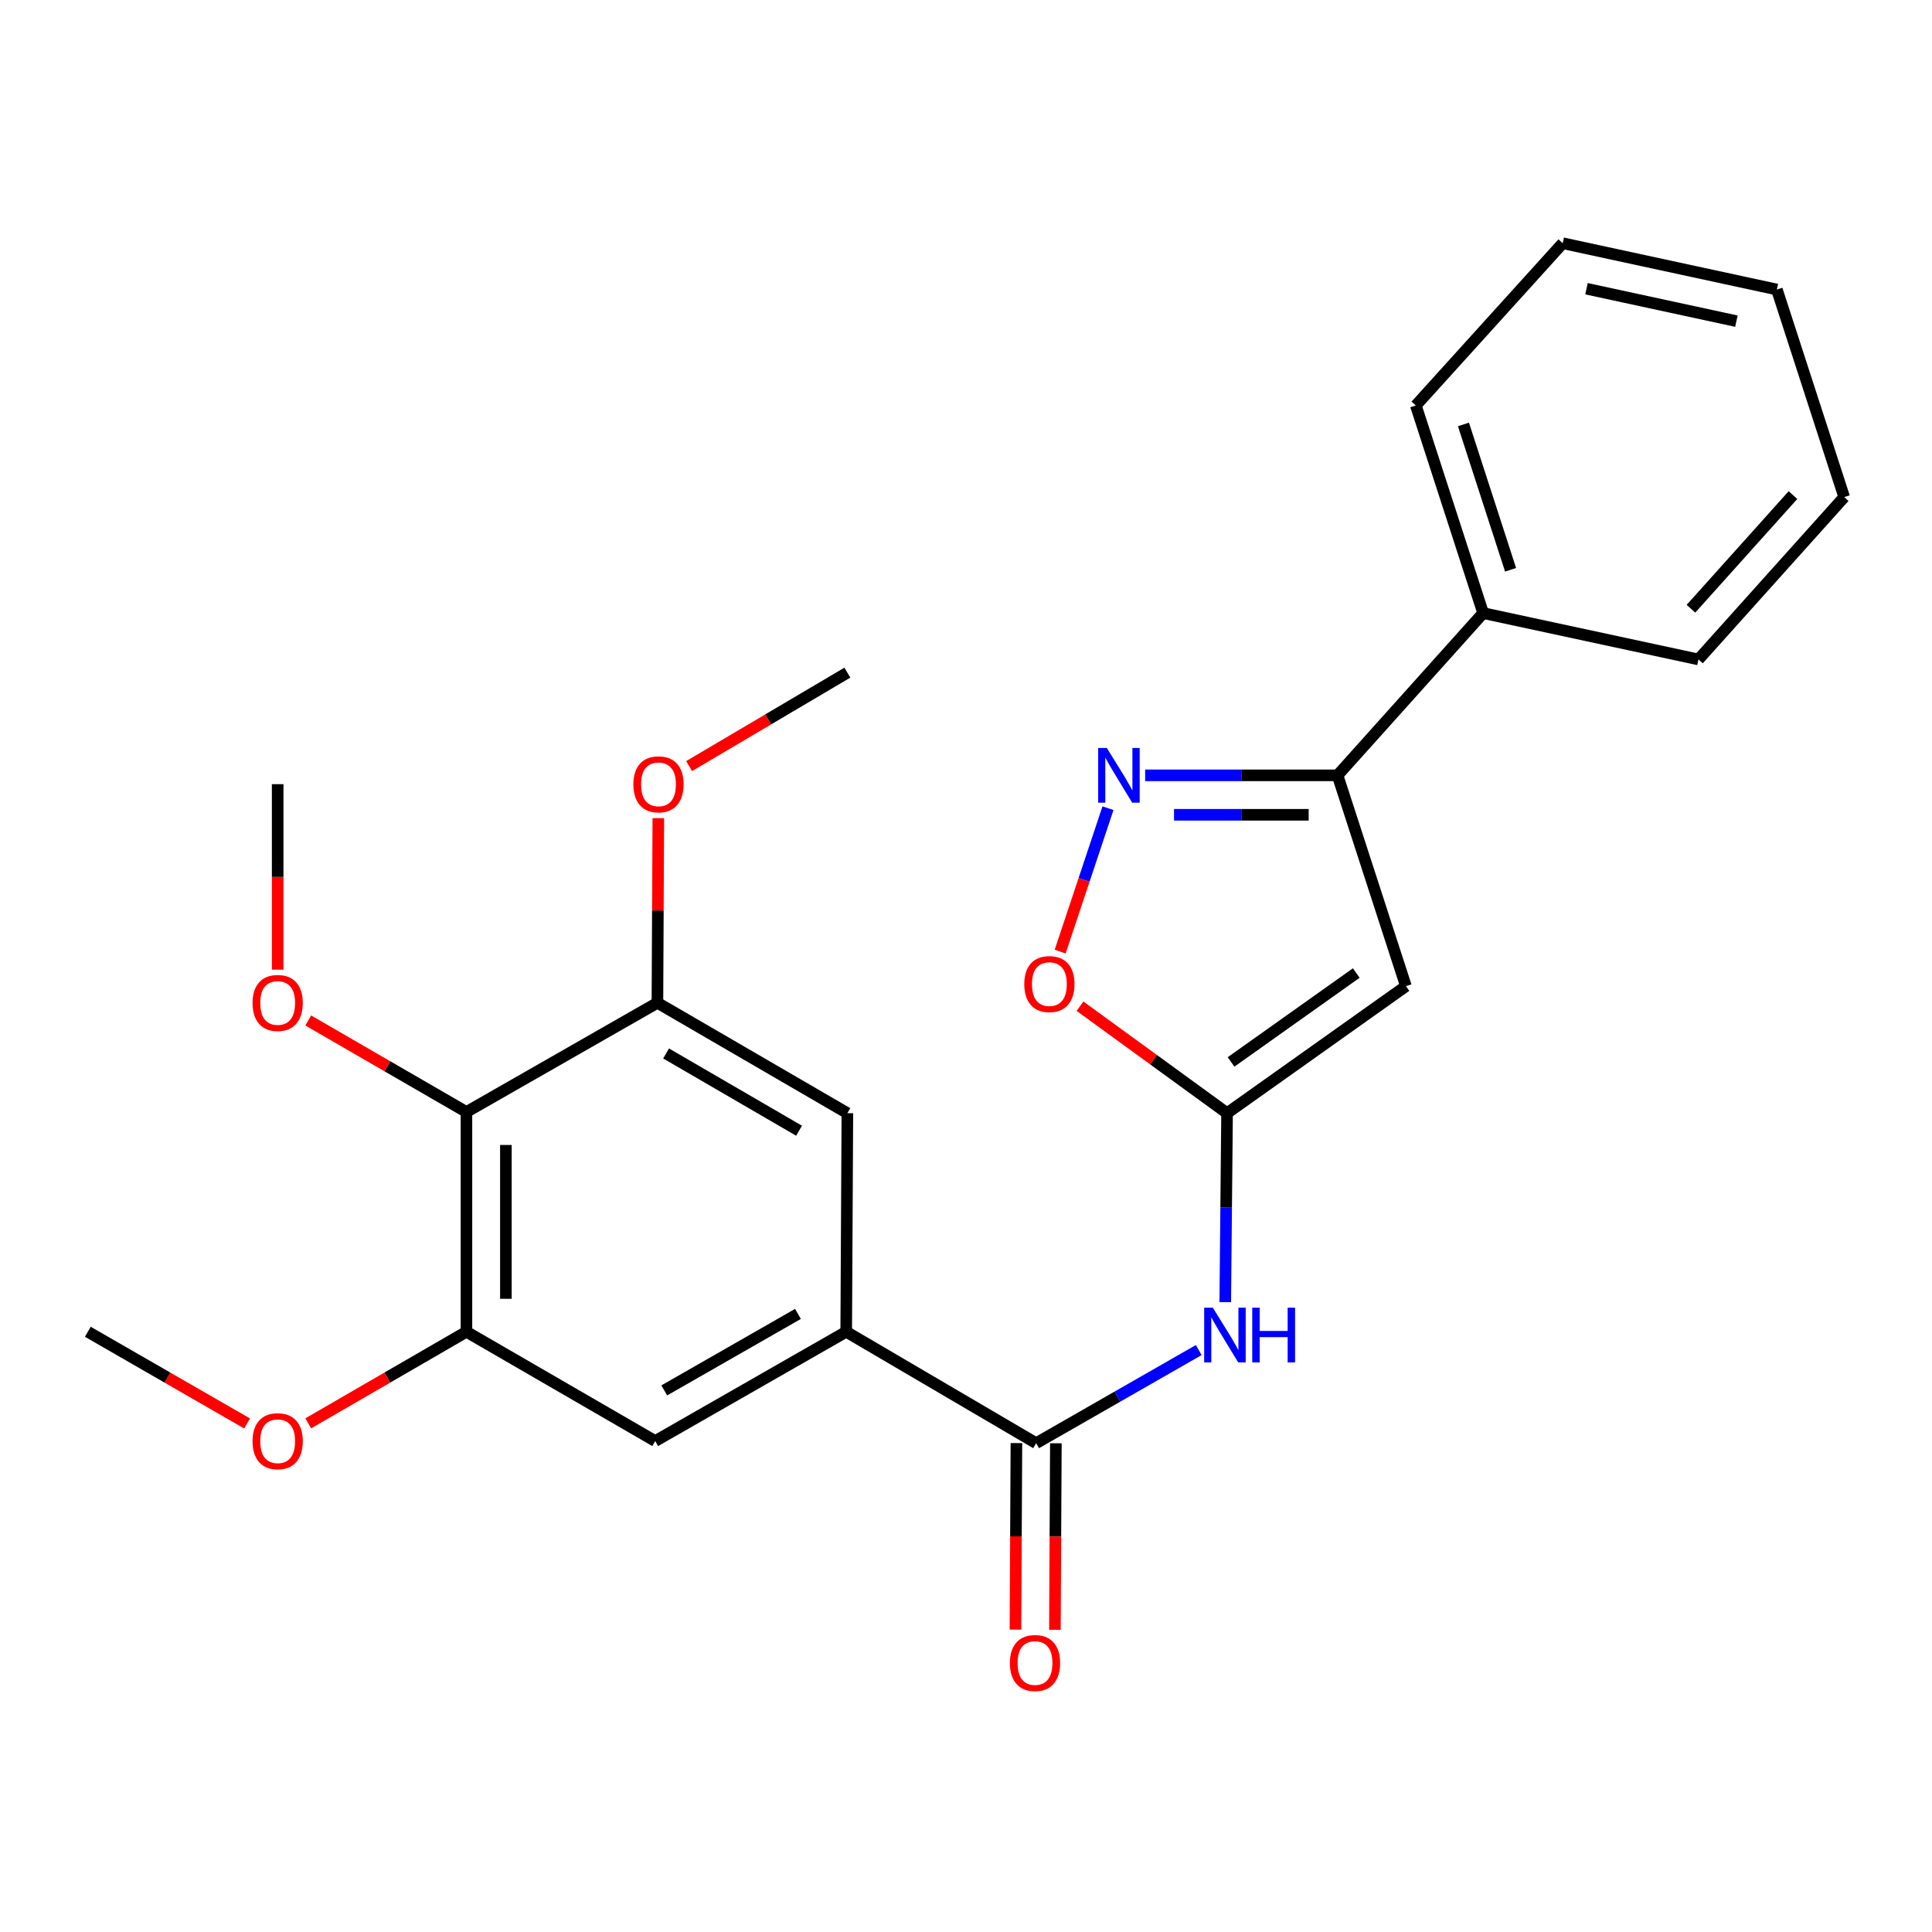 <?xml version='1.0' encoding='iso-8859-1'?>
<svg version='1.1' baseProfile='full'
              xmlns='http://www.w3.org/2000/svg'
                      xmlns:rdkit='http://www.rdkit.org/xml'
                      xmlns:xlink='http://www.w3.org/1999/xlink'
                  xml:space='preserve'
width='1000px' height='1000px' viewBox='0 0 1000 1000'>
<!-- END OF HEADER -->
<rect style='opacity:1.0;fill:#FFFFFF;stroke:none' width='1000' height='1000' x='0' y='0'> </rect>
<path class='bond-0' d='M 635.125,576.17 L 727.704,510.434' style='fill:none;fill-rule:evenodd;stroke:#000000;stroke-width:6px;stroke-linecap:butt;stroke-linejoin:miter;stroke-opacity:1' />
<path class='bond-0' d='M 637.188,549.658 L 701.994,503.643' style='fill:none;fill-rule:evenodd;stroke:#000000;stroke-width:6px;stroke-linecap:butt;stroke-linejoin:miter;stroke-opacity:1' />
<path class='bond-4' d='M 635.125,576.17 L 634.656,625.079' style='fill:none;fill-rule:evenodd;stroke:#000000;stroke-width:6px;stroke-linecap:butt;stroke-linejoin:miter;stroke-opacity:1' />
<path class='bond-4' d='M 634.656,625.079 L 634.187,673.989' style='fill:none;fill-rule:evenodd;stroke:#0000FF;stroke-width:6px;stroke-linecap:butt;stroke-linejoin:miter;stroke-opacity:1' />
<path class='bond-6' d='M 635.125,576.17 L 597.063,548.485' style='fill:none;fill-rule:evenodd;stroke:#000000;stroke-width:6px;stroke-linecap:butt;stroke-linejoin:miter;stroke-opacity:1' />
<path class='bond-6' d='M 597.063,548.485 L 559.001,520.8' style='fill:none;fill-rule:evenodd;stroke:#FF0000;stroke-width:6px;stroke-linecap:butt;stroke-linejoin:miter;stroke-opacity:1' />
<path class='bond-2' d='M 727.704,510.434 L 692.306,401.313' style='fill:none;fill-rule:evenodd;stroke:#000000;stroke-width:6px;stroke-linecap:butt;stroke-linejoin:miter;stroke-opacity:1' />
<path class='bond-1' d='M 573.487,418.318 L 561.11,455.439' style='fill:none;fill-rule:evenodd;stroke:#0000FF;stroke-width:6px;stroke-linecap:butt;stroke-linejoin:miter;stroke-opacity:1' />
<path class='bond-1' d='M 561.11,455.439 L 548.732,492.56' style='fill:none;fill-rule:evenodd;stroke:#FF0000;stroke-width:6px;stroke-linecap:butt;stroke-linejoin:miter;stroke-opacity:1' />
<path class='bond-25' d='M 592.726,401.313 L 642.516,401.313' style='fill:none;fill-rule:evenodd;stroke:#0000FF;stroke-width:6px;stroke-linecap:butt;stroke-linejoin:miter;stroke-opacity:1' />
<path class='bond-25' d='M 642.516,401.313 L 692.306,401.313' style='fill:none;fill-rule:evenodd;stroke:#000000;stroke-width:6px;stroke-linecap:butt;stroke-linejoin:miter;stroke-opacity:1' />
<path class='bond-25' d='M 607.663,421.735 L 642.516,421.735' style='fill:none;fill-rule:evenodd;stroke:#0000FF;stroke-width:6px;stroke-linecap:butt;stroke-linejoin:miter;stroke-opacity:1' />
<path class='bond-25' d='M 642.516,421.735 L 677.369,421.735' style='fill:none;fill-rule:evenodd;stroke:#000000;stroke-width:6px;stroke-linecap:butt;stroke-linejoin:miter;stroke-opacity:1' />
<path class='bond-13' d='M 692.306,401.313 L 767.674,317.334' style='fill:none;fill-rule:evenodd;stroke:#000000;stroke-width:6px;stroke-linecap:butt;stroke-linejoin:miter;stroke-opacity:1' />
<path class='bond-3' d='M 536.306,746.987 L 578.387,722.885' style='fill:none;fill-rule:evenodd;stroke:#000000;stroke-width:6px;stroke-linecap:butt;stroke-linejoin:miter;stroke-opacity:1' />
<path class='bond-3' d='M 578.387,722.885 L 620.469,698.784' style='fill:none;fill-rule:evenodd;stroke:#0000FF;stroke-width:6px;stroke-linecap:butt;stroke-linejoin:miter;stroke-opacity:1' />
<path class='bond-5' d='M 536.306,746.987 L 437.997,689.318' style='fill:none;fill-rule:evenodd;stroke:#000000;stroke-width:6px;stroke-linecap:butt;stroke-linejoin:miter;stroke-opacity:1' />
<path class='bond-12' d='M 526.095,746.934 L 525.844,795.205' style='fill:none;fill-rule:evenodd;stroke:#000000;stroke-width:6px;stroke-linecap:butt;stroke-linejoin:miter;stroke-opacity:1' />
<path class='bond-12' d='M 525.844,795.205 L 525.594,843.476' style='fill:none;fill-rule:evenodd;stroke:#FF0000;stroke-width:6px;stroke-linecap:butt;stroke-linejoin:miter;stroke-opacity:1' />
<path class='bond-12' d='M 546.516,747.04 L 546.266,795.311' style='fill:none;fill-rule:evenodd;stroke:#000000;stroke-width:6px;stroke-linecap:butt;stroke-linejoin:miter;stroke-opacity:1' />
<path class='bond-12' d='M 546.266,795.311 L 546.015,843.582' style='fill:none;fill-rule:evenodd;stroke:#FF0000;stroke-width:6px;stroke-linecap:butt;stroke-linejoin:miter;stroke-opacity:1' />
<path class='bond-10' d='M 437.997,689.318 L 438.598,576.17' style='fill:none;fill-rule:evenodd;stroke:#000000;stroke-width:6px;stroke-linecap:butt;stroke-linejoin:miter;stroke-opacity:1' />
<path class='bond-11' d='M 437.997,689.318 L 339.132,745.887' style='fill:none;fill-rule:evenodd;stroke:#000000;stroke-width:6px;stroke-linecap:butt;stroke-linejoin:miter;stroke-opacity:1' />
<path class='bond-11' d='M 413.025,680.078 L 343.82,719.676' style='fill:none;fill-rule:evenodd;stroke:#000000;stroke-width:6px;stroke-linecap:butt;stroke-linejoin:miter;stroke-opacity:1' />
<path class='bond-7' d='M 241.425,575.568 L 241.425,689.318' style='fill:none;fill-rule:evenodd;stroke:#000000;stroke-width:6px;stroke-linecap:butt;stroke-linejoin:miter;stroke-opacity:1' />
<path class='bond-7' d='M 261.847,592.631 L 261.847,672.256' style='fill:none;fill-rule:evenodd;stroke:#000000;stroke-width:6px;stroke-linecap:butt;stroke-linejoin:miter;stroke-opacity:1' />
<path class='bond-14' d='M 241.425,575.568 L 200.482,551.883' style='fill:none;fill-rule:evenodd;stroke:#000000;stroke-width:6px;stroke-linecap:butt;stroke-linejoin:miter;stroke-opacity:1' />
<path class='bond-14' d='M 200.482,551.883 L 159.54,528.198' style='fill:none;fill-rule:evenodd;stroke:#FF0000;stroke-width:6px;stroke-linecap:butt;stroke-linejoin:miter;stroke-opacity:1' />
<path class='bond-26' d='M 241.425,575.568 L 340.278,519.045' style='fill:none;fill-rule:evenodd;stroke:#000000;stroke-width:6px;stroke-linecap:butt;stroke-linejoin:miter;stroke-opacity:1' />
<path class='bond-8' d='M 340.278,519.045 L 438.598,576.17' style='fill:none;fill-rule:evenodd;stroke:#000000;stroke-width:6px;stroke-linecap:butt;stroke-linejoin:miter;stroke-opacity:1' />
<path class='bond-8' d='M 344.767,545.272 L 413.591,585.259' style='fill:none;fill-rule:evenodd;stroke:#000000;stroke-width:6px;stroke-linecap:butt;stroke-linejoin:miter;stroke-opacity:1' />
<path class='bond-15' d='M 340.278,519.045 L 340.513,471.26' style='fill:none;fill-rule:evenodd;stroke:#000000;stroke-width:6px;stroke-linecap:butt;stroke-linejoin:miter;stroke-opacity:1' />
<path class='bond-15' d='M 340.513,471.26 L 340.748,423.474' style='fill:none;fill-rule:evenodd;stroke:#FF0000;stroke-width:6px;stroke-linecap:butt;stroke-linejoin:miter;stroke-opacity:1' />
<path class='bond-9' d='M 241.425,689.318 L 339.132,745.887' style='fill:none;fill-rule:evenodd;stroke:#000000;stroke-width:6px;stroke-linecap:butt;stroke-linejoin:miter;stroke-opacity:1' />
<path class='bond-16' d='M 241.425,689.318 L 200.483,713.022' style='fill:none;fill-rule:evenodd;stroke:#000000;stroke-width:6px;stroke-linecap:butt;stroke-linejoin:miter;stroke-opacity:1' />
<path class='bond-16' d='M 200.483,713.022 L 159.54,736.726' style='fill:none;fill-rule:evenodd;stroke:#FF0000;stroke-width:6px;stroke-linecap:butt;stroke-linejoin:miter;stroke-opacity:1' />
<path class='bond-17' d='M 767.674,317.334 L 732.832,209.869' style='fill:none;fill-rule:evenodd;stroke:#000000;stroke-width:6px;stroke-linecap:butt;stroke-linejoin:miter;stroke-opacity:1' />
<path class='bond-17' d='M 781.874,294.916 L 757.485,219.691' style='fill:none;fill-rule:evenodd;stroke:#000000;stroke-width:6px;stroke-linecap:butt;stroke-linejoin:miter;stroke-opacity:1' />
<path class='bond-18' d='M 767.674,317.334 L 879.121,341.33' style='fill:none;fill-rule:evenodd;stroke:#000000;stroke-width:6px;stroke-linecap:butt;stroke-linejoin:miter;stroke-opacity:1' />
<path class='bond-19' d='M 143.718,501.896 L 143.718,453.891' style='fill:none;fill-rule:evenodd;stroke:#FF0000;stroke-width:6px;stroke-linecap:butt;stroke-linejoin:miter;stroke-opacity:1' />
<path class='bond-19' d='M 143.718,453.891 L 143.718,405.885' style='fill:none;fill-rule:evenodd;stroke:#000000;stroke-width:6px;stroke-linecap:butt;stroke-linejoin:miter;stroke-opacity:1' />
<path class='bond-20' d='M 356.673,396.533 L 397.635,372.346' style='fill:none;fill-rule:evenodd;stroke:#FF0000;stroke-width:6px;stroke-linecap:butt;stroke-linejoin:miter;stroke-opacity:1' />
<path class='bond-20' d='M 397.635,372.346 L 438.598,348.159' style='fill:none;fill-rule:evenodd;stroke:#000000;stroke-width:6px;stroke-linecap:butt;stroke-linejoin:miter;stroke-opacity:1' />
<path class='bond-21' d='M 127.883,736.771 L 86.669,713.045' style='fill:none;fill-rule:evenodd;stroke:#FF0000;stroke-width:6px;stroke-linecap:butt;stroke-linejoin:miter;stroke-opacity:1' />
<path class='bond-21' d='M 86.669,713.045 L 45.455,689.318' style='fill:none;fill-rule:evenodd;stroke:#000000;stroke-width:6px;stroke-linecap:butt;stroke-linejoin:miter;stroke-opacity:1' />
<path class='bond-23' d='M 732.832,209.869 L 808.869,125.89' style='fill:none;fill-rule:evenodd;stroke:#000000;stroke-width:6px;stroke-linecap:butt;stroke-linejoin:miter;stroke-opacity:1' />
<path class='bond-22' d='M 879.121,341.33 L 954.545,257.294' style='fill:none;fill-rule:evenodd;stroke:#000000;stroke-width:6px;stroke-linecap:butt;stroke-linejoin:miter;stroke-opacity:1' />
<path class='bond-22' d='M 875.236,315.083 L 928.034,256.258' style='fill:none;fill-rule:evenodd;stroke:#000000;stroke-width:6px;stroke-linecap:butt;stroke-linejoin:miter;stroke-opacity:1' />
<path class='bond-24' d='M 954.545,257.294 L 919.703,149.863' style='fill:none;fill-rule:evenodd;stroke:#000000;stroke-width:6px;stroke-linecap:butt;stroke-linejoin:miter;stroke-opacity:1' />
<path class='bond-27' d='M 808.869,125.89 L 919.703,149.863' style='fill:none;fill-rule:evenodd;stroke:#000000;stroke-width:6px;stroke-linecap:butt;stroke-linejoin:miter;stroke-opacity:1' />
<path class='bond-27' d='M 821.177,149.446 L 898.761,166.227' style='fill:none;fill-rule:evenodd;stroke:#000000;stroke-width:6px;stroke-linecap:butt;stroke-linejoin:miter;stroke-opacity:1' />
<path  class='atom-2' d='M 572.897 387.153
L 582.177 402.153
Q 583.097 403.633, 584.577 406.313
Q 586.057 408.993, 586.137 409.153
L 586.137 387.153
L 589.897 387.153
L 589.897 415.473
L 586.017 415.473
L 576.057 399.073
Q 574.897 397.153, 573.657 394.953
Q 572.457 392.753, 572.097 392.073
L 572.097 415.473
L 568.417 415.473
L 568.417 387.153
L 572.897 387.153
' fill='#0000FF'/>
<path  class='atom-5' d='M 627.764 676.86
L 637.044 691.86
Q 637.964 693.34, 639.444 696.02
Q 640.924 698.7, 641.004 698.86
L 641.004 676.86
L 644.764 676.86
L 644.764 705.18
L 640.884 705.18
L 630.924 688.78
Q 629.764 686.86, 628.524 684.66
Q 627.324 682.46, 626.964 681.78
L 626.964 705.18
L 623.284 705.18
L 623.284 676.86
L 627.764 676.86
' fill='#0000FF'/>
<path  class='atom-5' d='M 648.164 676.86
L 652.004 676.86
L 652.004 688.9
L 666.484 688.9
L 666.484 676.86
L 670.324 676.86
L 670.324 705.18
L 666.484 705.18
L 666.484 692.1
L 652.004 692.1
L 652.004 705.18
L 648.164 705.18
L 648.164 676.86
' fill='#0000FF'/>
<path  class='atom-7' d='M 530.158 509.357
Q 530.158 502.557, 533.518 498.757
Q 536.878 494.957, 543.158 494.957
Q 549.438 494.957, 552.798 498.757
Q 556.158 502.557, 556.158 509.357
Q 556.158 516.237, 552.758 520.157
Q 549.358 524.037, 543.158 524.037
Q 536.918 524.037, 533.518 520.157
Q 530.158 516.277, 530.158 509.357
M 543.158 520.837
Q 547.478 520.837, 549.798 517.957
Q 552.158 515.037, 552.158 509.357
Q 552.158 503.797, 549.798 500.997
Q 547.478 498.157, 543.158 498.157
Q 538.838 498.157, 536.478 500.957
Q 534.158 503.757, 534.158 509.357
Q 534.158 515.077, 536.478 517.957
Q 538.838 520.837, 543.158 520.837
' fill='#FF0000'/>
<path  class='atom-13' d='M 522.716 860.772
Q 522.716 853.972, 526.076 850.172
Q 529.436 846.372, 535.716 846.372
Q 541.996 846.372, 545.356 850.172
Q 548.716 853.972, 548.716 860.772
Q 548.716 867.652, 545.316 871.572
Q 541.916 875.452, 535.716 875.452
Q 529.476 875.452, 526.076 871.572
Q 522.716 867.692, 522.716 860.772
M 535.716 872.252
Q 540.036 872.252, 542.356 869.372
Q 544.716 866.452, 544.716 860.772
Q 544.716 855.212, 542.356 852.412
Q 540.036 849.572, 535.716 849.572
Q 531.396 849.572, 529.036 852.372
Q 526.716 855.172, 526.716 860.772
Q 526.716 866.492, 529.036 869.372
Q 531.396 872.252, 535.716 872.252
' fill='#FF0000'/>
<path  class='atom-15' d='M 130.718 519.125
Q 130.718 512.325, 134.078 508.525
Q 137.438 504.725, 143.718 504.725
Q 149.998 504.725, 153.358 508.525
Q 156.718 512.325, 156.718 519.125
Q 156.718 526.005, 153.318 529.925
Q 149.918 533.805, 143.718 533.805
Q 137.478 533.805, 134.078 529.925
Q 130.718 526.045, 130.718 519.125
M 143.718 530.605
Q 148.038 530.605, 150.358 527.725
Q 152.718 524.805, 152.718 519.125
Q 152.718 513.565, 150.358 510.765
Q 148.038 507.925, 143.718 507.925
Q 139.398 507.925, 137.038 510.725
Q 134.718 513.525, 134.718 519.125
Q 134.718 524.845, 137.038 527.725
Q 139.398 530.605, 143.718 530.605
' fill='#FF0000'/>
<path  class='atom-16' d='M 327.834 405.965
Q 327.834 399.165, 331.194 395.365
Q 334.554 391.565, 340.834 391.565
Q 347.114 391.565, 350.474 395.365
Q 353.834 399.165, 353.834 405.965
Q 353.834 412.845, 350.434 416.765
Q 347.034 420.645, 340.834 420.645
Q 334.594 420.645, 331.194 416.765
Q 327.834 412.885, 327.834 405.965
M 340.834 417.445
Q 345.154 417.445, 347.474 414.565
Q 349.834 411.645, 349.834 405.965
Q 349.834 400.405, 347.474 397.605
Q 345.154 394.765, 340.834 394.765
Q 336.514 394.765, 334.154 397.565
Q 331.834 400.365, 331.834 405.965
Q 331.834 411.685, 334.154 414.565
Q 336.514 417.445, 340.834 417.445
' fill='#FF0000'/>
<path  class='atom-17' d='M 130.718 745.967
Q 130.718 739.167, 134.078 735.367
Q 137.438 731.567, 143.718 731.567
Q 149.998 731.567, 153.358 735.367
Q 156.718 739.167, 156.718 745.967
Q 156.718 752.847, 153.318 756.767
Q 149.918 760.647, 143.718 760.647
Q 137.478 760.647, 134.078 756.767
Q 130.718 752.887, 130.718 745.967
M 143.718 757.447
Q 148.038 757.447, 150.358 754.567
Q 152.718 751.647, 152.718 745.967
Q 152.718 740.407, 150.358 737.607
Q 148.038 734.767, 143.718 734.767
Q 139.398 734.767, 137.038 737.567
Q 134.718 740.367, 134.718 745.967
Q 134.718 751.687, 137.038 754.567
Q 139.398 757.447, 143.718 757.447
' fill='#FF0000'/>
</svg>
